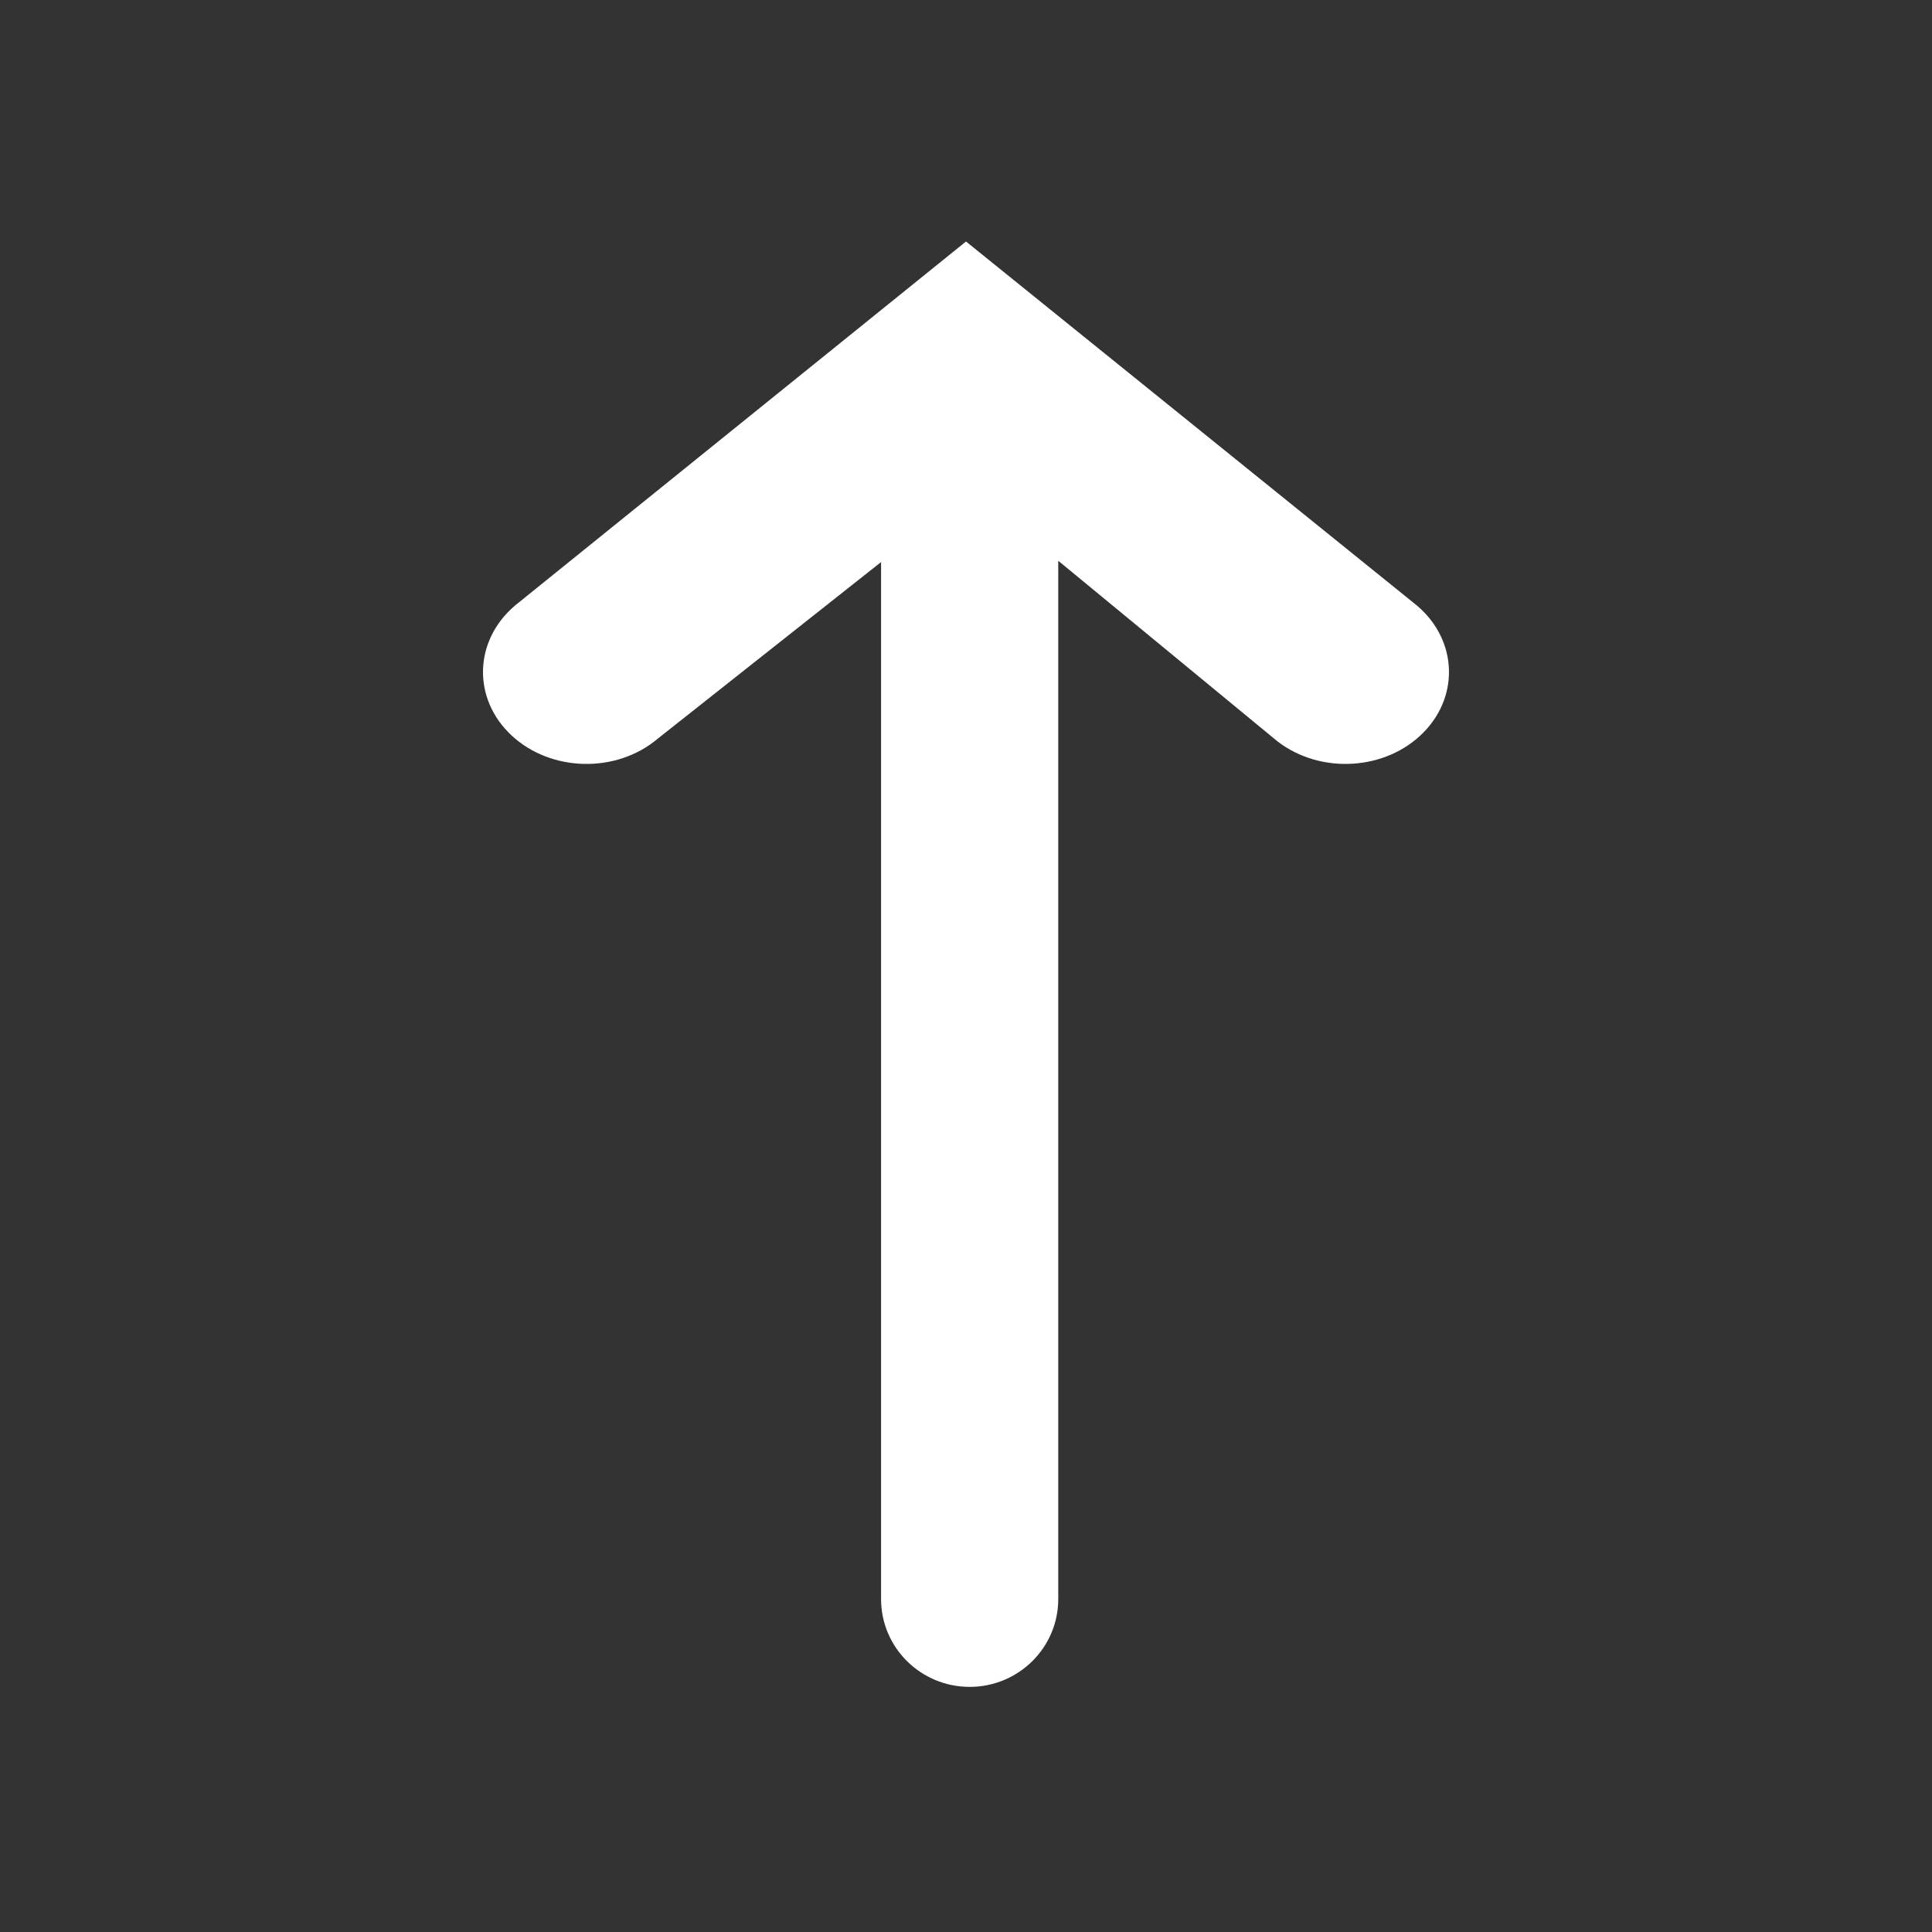 <svg width="24" height="24" viewBox="0 0 24 24" fill="none" xmlns="http://www.w3.org/2000/svg">
<rect x="0" y="0" width="24" height="24" fill="#333333" stroke="none"/>
<path fill-rule="evenodd" clip-rule="evenodd" d="M6.354 9.135C6.844 9.592 7.658 9.61 8.172 9.175L10.945 6.982L10.945 19.864C10.945 20.467 11.438 20.955 12.046 20.955C12.653 20.955 13.146 20.467 13.146 19.864L13.146 6.966L15.87 9.21C16.406 9.623 17.218 9.573 17.684 9.098C18.15 8.622 18.094 7.901 17.558 7.487L12 3L6.399 7.521C5.885 7.956 5.865 8.679 6.354 9.135Z" fill="white"/>
</svg>
